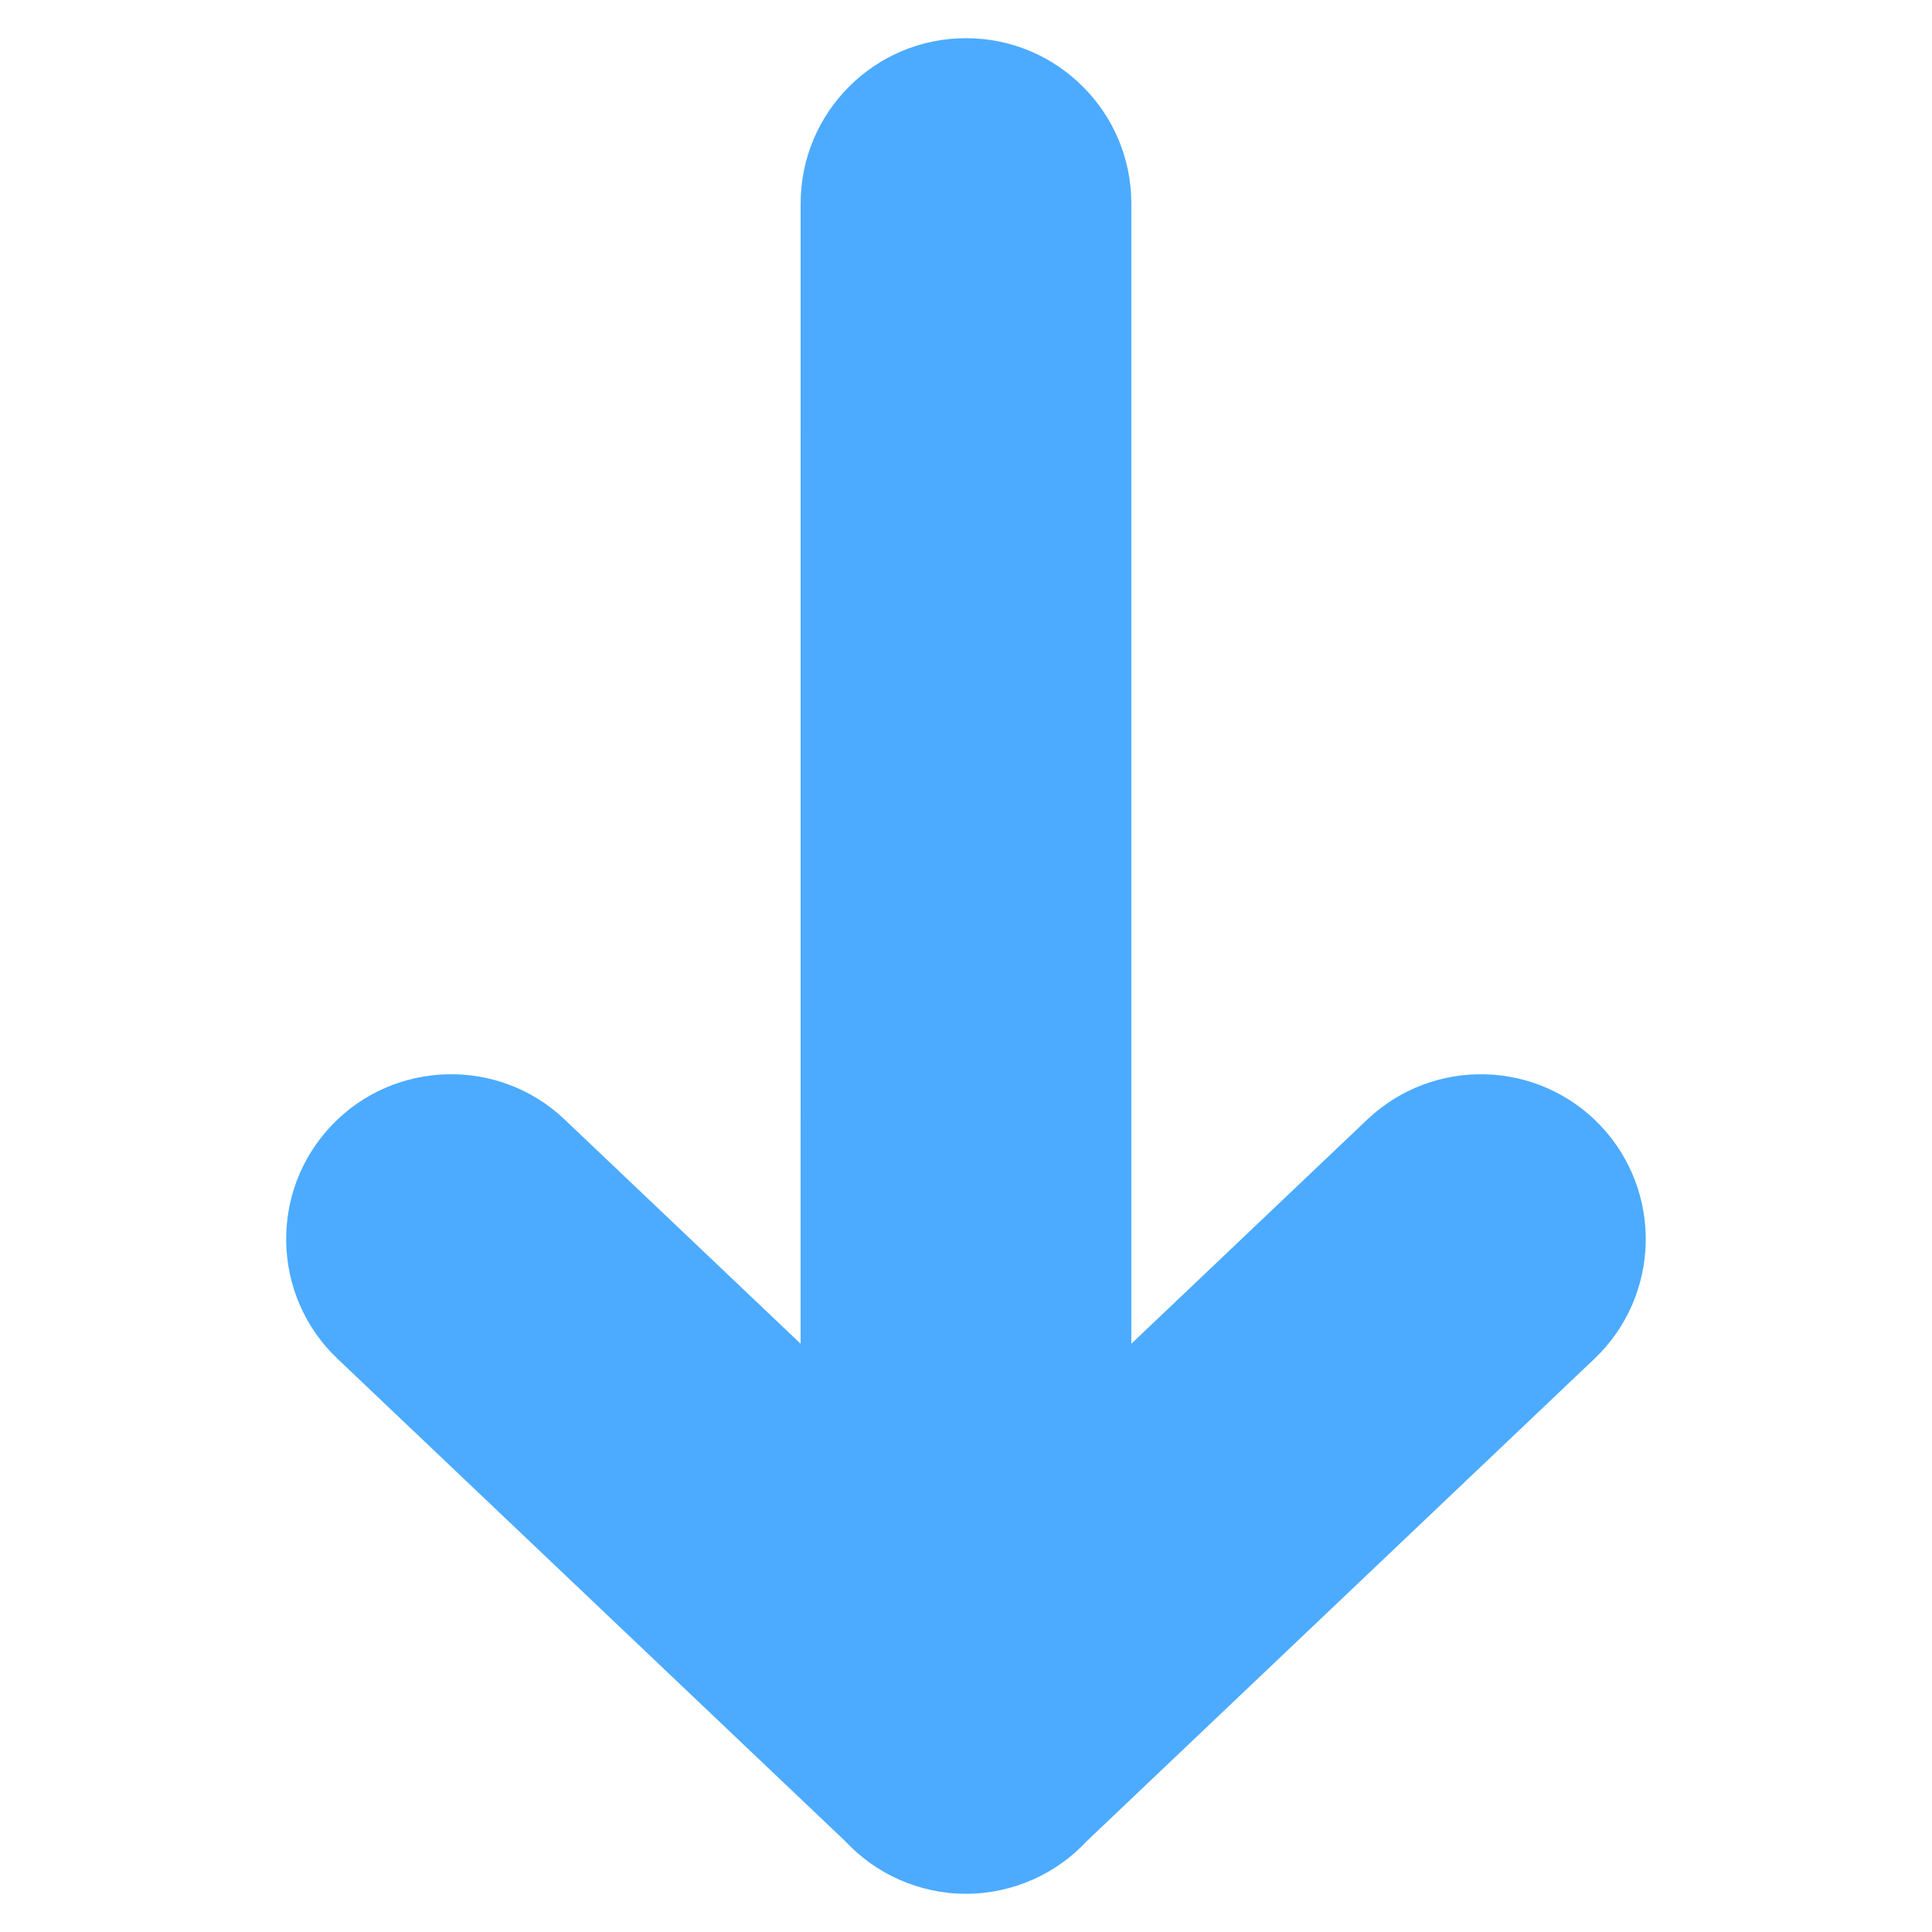 <svg xmlns="http://www.w3.org/2000/svg" width="1200pt" height="1200pt" viewBox="0 0 1200 1200"><path d="m497.29 126.42c0-28.359 11.484-54.047 30.094-72.609 18.562-18.609 44.25-30.094 72.609-30.094s54.047 11.484 72.609 30.094c18.609 18.562 30.094 44.25 30.094 72.609v708.19l146.48-139.18c20.484-19.453 46.922-28.781 73.125-28.172 26.25 0.656 52.219 11.297 71.719 31.781 19.453 20.484 28.781 46.922 28.172 73.125-0.703 26.25-11.297 52.219-31.781 71.719l-315.1 299.39c-9.516 10.266-21.047 18.562-33.938 24.234-12.75 5.625-26.766 8.766-41.391 8.766-14.672 0-28.641-3.141-41.391-8.766-12.938-5.672-24.422-14.016-33.938-24.234l-315.1-299.39c-20.484-19.453-31.125-45.469-31.781-71.719-0.656-26.203 8.672-52.688 28.172-73.125 19.453-20.484 45.469-31.125 71.719-31.781 26.203-0.656 52.688 8.672 73.125 28.172l146.48 139.18z" fill="#4cabff" fill-rule="evenodd"></path></svg>